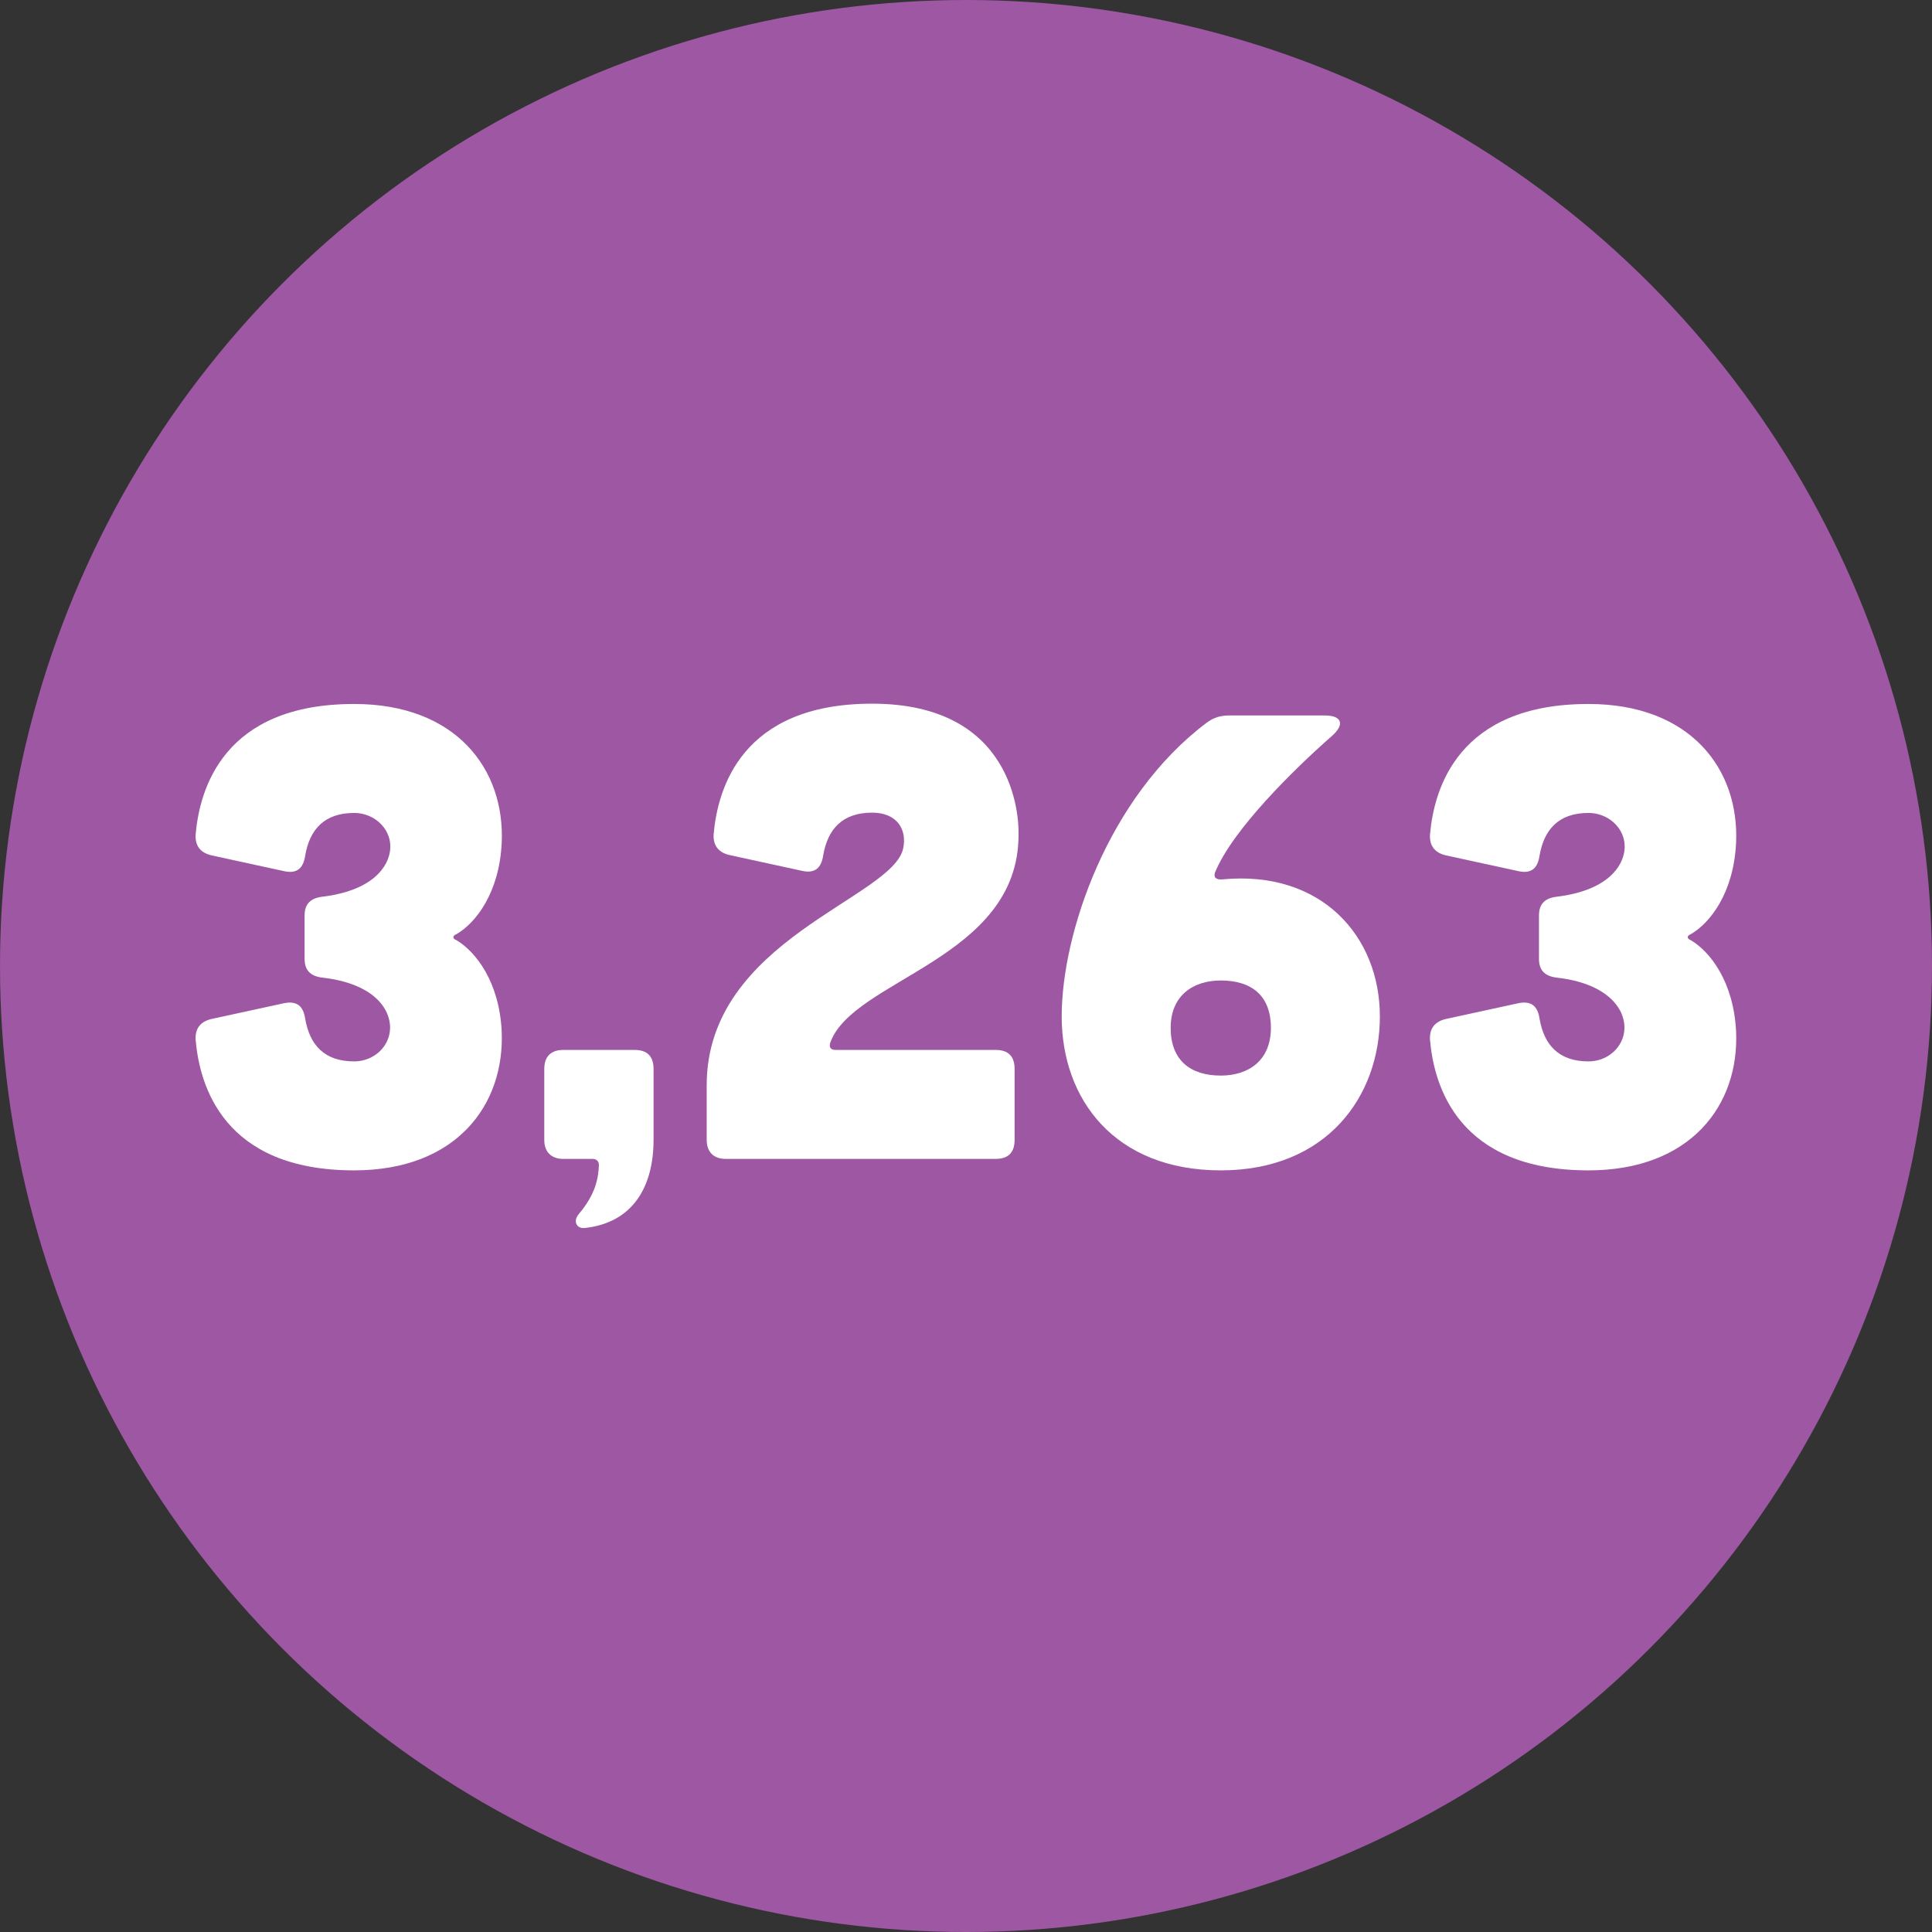 <?xml version="1.0" encoding="UTF-8"?>
<svg id="Layer_1" data-name="Layer 1" xmlns="http://www.w3.org/2000/svg" width="64" height="64" viewBox="0 0 64 64">
  <rect x="0" y="0" width="64" height="64" fill="#333333" stroke="none"/>
  <defs>
    <style>
      .cls-1 {
        fill: #9d57a3;
      }

      .cls-2 {
        fill: #fff;
      }
    </style>
  </defs>
  <circle class="cls-1" cx="32" cy="32" r="32"/>
  <g>
    <path class="cls-2" d="M7.03,28.34c-.38-.08-.57-.31-.55-.69.13-1.51.92-4.33,5.25-4.33,3.38,0,5,2.16,4.89,4.6-.08,1.66-.86,2.65-1.49,3.02-.15.06-.15.15,0,.21.63.38,1.41,1.37,1.49,3.02.1,2.44-1.51,4.6-4.89,4.6-4.33,0-5.12-2.81-5.25-4.33-.02-.38.17-.61.55-.69l2.39-.52c.42-.08.63.1.69.52.15.86.63,1.41,1.62,1.41.84,0,1.49-.82,1.05-1.68-.31-.59-1.05-.97-2.06-1.09-.42-.04-.63-.23-.63-.63v-1.43c0-.4.21-.59.63-.63,1.01-.13,1.74-.5,2.06-1.09.46-.86-.21-1.68-1.05-1.68-.99,0-1.47.55-1.62,1.41-.06.42-.27.61-.69.52l-2.39-.52Z"/>
    <path class="cls-2" d="M21.02,34.78c.42,0,.63.21.63.63v2.35c0,1.53-.67,2.75-2.29,2.92-.27.02-.38-.23-.19-.46.57-.67.65-1.2.67-1.62,0-.13-.08-.21-.21-.21h-.97c-.4,0-.63-.23-.63-.63v-2.35c0-.42.23-.63.63-.63h2.35Z"/>
    <path class="cls-2" d="M32.98,34.78c.42,0,.63.21.63.63v2.35c0,.42-.21.63-.63.63h-8.94c-.4,0-.63-.23-.63-.63v-1.81c0-4.83,6.17-6.19,6.51-7.85.13-.63-.21-1.18-1.03-1.18-.99,0-1.47.55-1.62,1.41-.06.42-.27.61-.69.52l-2.39-.52c-.38-.08-.57-.31-.55-.69.13-1.51.92-4.33,5.25-4.33,4.7,0,4.87,3.72,4.85,4.35,0,4.12-5.5,4.77-6.24,6.89-.04.15.02.23.19.23h5.29Z"/>
    <path class="cls-2" d="M43.88,23.7c.59,0,.67.31.23.69-1.24,1.09-3.28,3.09-3.86,4.51-.06.17.04.25.25.23,3.28-.31,5.21,1.89,5.21,4.54s-1.76,5.1-5.27,5.1-5.27-2.35-5.27-5.1,1.53-7.26,4.79-9.72c.25-.19.48-.25.78-.25h3.15ZM38.78,34.05c0,1.07.65,1.58,1.66,1.58.92,0,1.66-.5,1.66-1.58s-.65-1.57-1.66-1.57c-.92,0-1.66.5-1.66,1.57Z"/>
    <path class="cls-2" d="M47.92,28.34c-.38-.08-.57-.31-.55-.69.13-1.51.92-4.33,5.25-4.33,3.38,0,5,2.16,4.89,4.6-.08,1.66-.86,2.65-1.49,3.02-.15.06-.15.15,0,.21.63.38,1.41,1.37,1.49,3.02.11,2.44-1.51,4.6-4.89,4.6-4.33,0-5.12-2.81-5.25-4.33-.02-.38.17-.61.55-.69l2.39-.52c.42-.08.63.1.69.52.15.86.63,1.41,1.62,1.41.84,0,1.49-.82,1.05-1.68-.32-.59-1.05-.97-2.06-1.09-.42-.04-.63-.23-.63-.63v-1.43c0-.4.21-.59.63-.63,1.01-.13,1.74-.5,2.06-1.09.46-.86-.21-1.68-1.05-1.68-.99,0-1.47.55-1.62,1.41-.06.42-.27.61-.69.52l-2.39-.52Z"/>
  </g>
</svg>